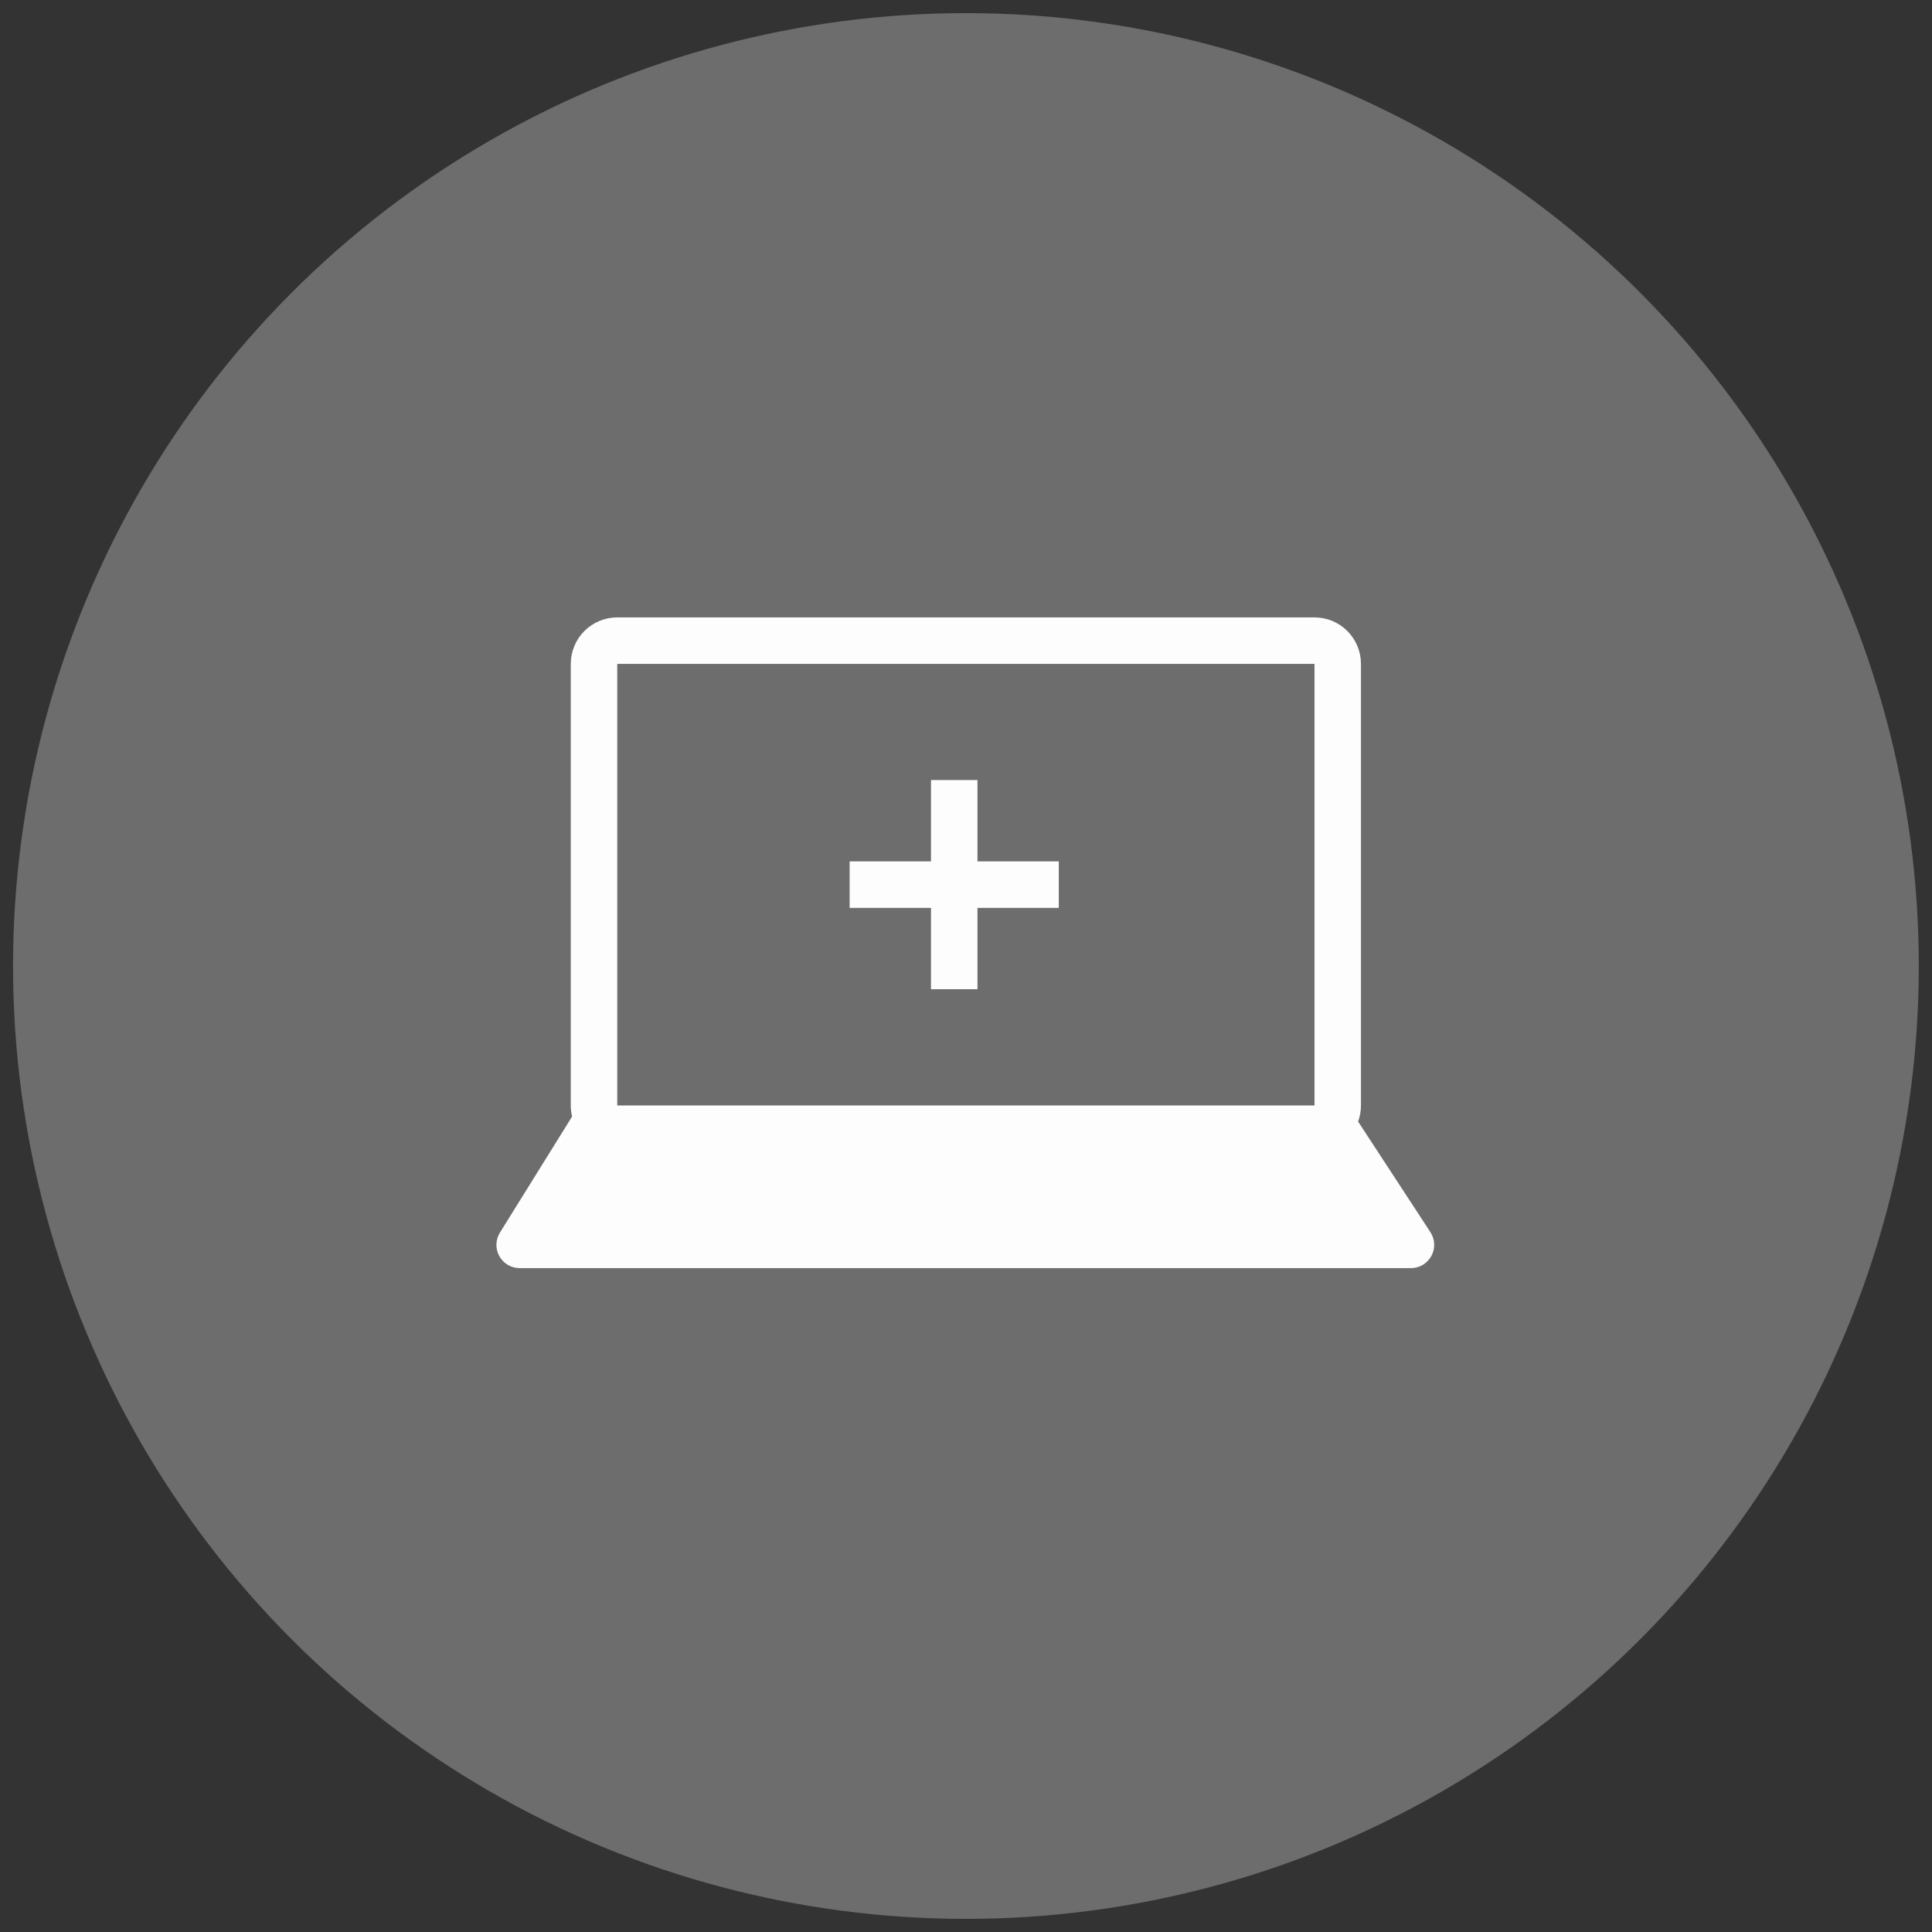<svg width="74" height="74" viewBox="0 0 74 74" fill="none" xmlns="http://www.w3.org/2000/svg">
<rect x="0" y="0" width="74" height="74" fill="#333333" stroke="none"/>
<circle cx="36.997" cy="37" r="36.497" fill="#6D6D6D"/>
<path d="M35.659 32.993V29.878H37.439V32.993H40.554V34.774H37.439V37.889H35.659V34.774H32.543V32.993H35.659Z" fill="#FDFDFD"/>
<path fill-rule="evenodd" clip-rule="evenodd" d="M21.913 42.765C21.879 42.626 21.862 42.484 21.862 42.341V25.428C21.862 24.956 22.05 24.503 22.384 24.169C22.717 23.835 23.17 23.648 23.642 23.648H50.348C50.82 23.648 51.273 23.835 51.606 24.169C51.94 24.503 52.128 24.956 52.128 25.428V42.341C52.128 42.558 52.089 42.766 52.018 42.958L54.788 47.195C54.876 47.33 54.925 47.485 54.932 47.645C54.939 47.806 54.902 47.965 54.825 48.106C54.749 48.247 54.636 48.365 54.498 48.447C54.361 48.529 54.203 48.572 54.043 48.572H19.904C19.745 48.572 19.589 48.53 19.452 48.449C19.316 48.369 19.203 48.253 19.126 48.114C19.049 47.976 19.01 47.819 19.014 47.66C19.018 47.502 19.064 47.347 19.148 47.212L21.913 42.765ZM23.642 25.428H50.348V42.341H23.642V25.428Z" fill="#FDFDFD"/>
</svg>
